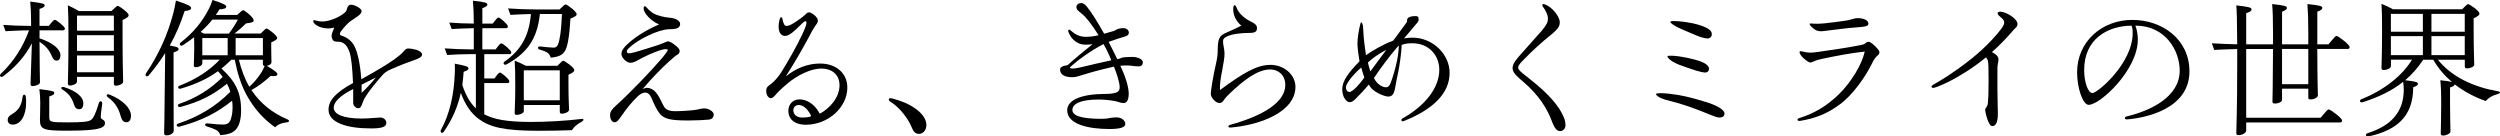 <?xml version="1.0" encoding="UTF-8"?><svg id="_レイヤー_1" xmlns="http://www.w3.org/2000/svg" viewBox="0 0 998.7 54.49"><path d="M15.79,15.31c5.42,1.77,8.36,4.36,8.36,6.83,0,1.29-.59,2.06-1.47,2.06-.82,0-1.35-.29-2-1.83-1-2.41-2.47-4.12-4.89-5.65,0,8.42,.18,15.26,.18,16.2,0,.83-1.83,1.47-2.89,1.47-.65,0-.88-.24-.88-.88,0-.82,.24-6.01,.53-16.2-2.65,5.01-6.19,9.19-11.49,13.19-.65,.47-1.24,.18-1.24-.35,0-.24,.12-.47,.35-.71,5.01-4.65,8.9-10.78,11.25-17.32-3.24,0-7.36,.24-9.37,.35l-.94-2.53c3,.24,7.19,.41,10.84,.41h.29v-1.77c0-3.24-.12-5.6-.35-7.95,5.01,.59,5.77,.88,5.77,1.53,0,.53-.41,.88-2.06,1.41v6.77h3.71c1.77-2.18,2-2.41,2.47-2.41,.53,0,3.95,2.65,3.95,3.42v.12c0,.47-.3,.65-.82,.65H15.79v3.18Zm-5.48,23.39c.12,.77,.12,1.53,.12,2.24,0,5.18-2.12,8.84-5.36,8.84-1.24,0-2-.77-2-1.83,0-.94,.35-1.53,1.65-2.3,2.53-1.47,3.89-3.3,4.3-6.95,.18-1.18,1.18-1.18,1.3,0Zm9.37,7.83c0,2.18,.18,2.36,7.19,2.36,6.24,0,8.72-.24,9.66-1.12,.82-.71,1.59-2.12,2.94-6.54,.24-1.18,1.53-.94,1.36,.24-.41,3.06-.59,4.48-.59,5.07,0,.71,.18,.88,.88,1.3,.53,.29,.82,.71,.82,1.36,0,1.24-1.18,1.83-2.83,2.24-1.71,.41-4.95,.77-12.31,.77-9.48,0-10.84-.47-10.84-4.36,0-1.18,.12-2.89,.12-6.77,0-2.12-.12-3.53-.35-5.48,5.42,.65,5.95,.88,5.95,1.53,0,.53-.29,.82-2,1.41v8.01Zm5.95-11.72c4.65,1.47,7.66,3.83,7.66,6.42,0,1.65-.65,2.41-1.65,2.41-.88,0-1.65-.41-2.12-2-.77-2.48-2.12-4.36-4.54-5.83-1-.59-.41-1.36,.65-1Zm5.13-2.24c0,.88-1.53,1.59-2.83,1.59-.65,0-.82-.24-.82-.88,0-1.47,.24-6.42,.24-18.32,0-6.48-.06-9.48-.24-12.84,1.65,.77,2.94,1.41,4.42,2.3h12.96c2-1.88,2.24-2.06,2.59-2.06,.53,0,4.3,2.71,4.3,3.65v.12c0,.47-.35,.88-2.42,1.88v6.13c0,12.08,.24,17.08,.24,18.5,0,.88-1.71,1.59-2.83,1.59-.71,0-.88-.24-.88-.88v-2.65h-14.73v1.88Zm0-26.33v6.01h14.73V6.24h-14.73Zm14.73,7.83h-14.73v6.24h14.73v-6.24Zm0,14.79v-6.71h-14.73v6.71h14.73Zm6.83,17.38c0,1.71-.71,2.59-1.77,2.59s-1.77-.47-2.3-2.3c-.82-3.06-2.12-5.48-5.18-7.72-.94-.71-.3-1.47,.77-1,5.3,2.18,8.48,5.42,8.48,8.42Z"/><path d="M69.34,31.51c0,14.84,.06,19.26,.06,20.73,0,.88-1.3,1.83-2.71,1.83-.88,0-1.12-.18-1.12-1,0-1.3,.18-5.54,.29-21.38,.06-3.42,.12-7.01,.12-10.48-1.88,3-4.07,5.95-6.54,8.89-.59,.71-1.3,.35-1.3-.24,0-.24,.06-.41,.24-.65,4.95-7.3,8.6-15.31,10.84-23.92,.41-1.59,.77-3.24,1.06-5.07,5.18,1.71,6.07,2.3,6.07,3.01,0,.65-.77,1-2.59,1.18-1.59,4.95-3.53,9.48-5.95,13.78,3,.53,3.53,.77,3.53,1.41,0,.41-.24,.76-2,1.35v10.54Zm38.99-13.78c0,4.01,.12,6.07,.12,7.07,0,.77-.82,1.36-1.88,1.47,3.83,2.3,4.24,2.88,4.24,3.42s-.65,.88-2.71,.65c-2.53,2.3-4.83,4.06-7.66,5.65,.12,.12,.18,.29,.29,.41,3.36,4.89,8.13,8.78,14.02,11.25,.47,.18,.71,.41,.71,.65,0,.29-.35,.53-1,.59-1.88,.18-3.36,.76-4.59,1.94-4.3-3.06-8.19-7.07-11.37-12.9-2.24-4.12-3.71-8.84-4.71-14.08h-1.36c-1.3,1.3-2.65,2.47-3.95,3.53,5.71,5.18,7.84,9.78,7.84,16.73,0,3.59-.77,6.24-2.18,7.72-1.47,1.53-3.3,1.88-6.13,2.18-.35-1.06-.82-1.65-1.94-2.24-.71-.35-1.83-.76-3.36-1.24-1.12-.29-1-1.41,.18-1.24,2.89,.35,5.3,.47,6.13,.47,1.41,0,2.12-.35,2.65-1.06,.59-.77,1.24-2.95,1.24-5.71,0-.94-.06-1.88-.18-2.77-6.13,4.95-12.43,8.07-21.03,10.37-1.12,.29-1.59-.88-.47-1.24,8.13-2.71,15.02-6.83,20.79-12.72-.35-1.06-.77-2.12-1.35-3.18-5.71,4.59-10.72,7.13-18.5,9.25-1.12,.29-1.59-.82-.47-1.24,6.66-2.3,12.19-5.71,17.26-10.72-.53-.76-1.18-1.53-1.88-2.3-4.24,3.06-8.83,5.18-14.79,6.95-1.12,.35-1.59-.76-.53-1.18,7.01-2.71,12.19-6.3,16.02-10.37h-6.95v1.47c0,.83-1.35,1.53-2.47,1.53-.71,0-.94-.18-.94-.71,0-1.06,.18-3.71,.18-7.36,0-1.41-.06-2.53-.06-3.89-1.35,1.06-2.83,2.12-4.48,3.18-.94,.65-1.77-.41-.82-1.12,4.95-3.83,8.6-8.25,11.31-13.61,.53-1.06,.94-2.06,1.35-3.36,4.83,1.59,5.48,2.12,5.48,2.71s-.82,1-2.71,1.06c-.47,.77-.94,1.53-1.47,2.24h8.54c1.83-1.71,2.06-1.88,2.41-1.88,.65,0,4.18,2.89,4.18,4.01v.12c0,.47-.53,.88-3.06,1.12-1.71,1.71-3,2.77-4.59,4.06h10.43c1.83-1.83,2.06-2,2.42-2,.53,0,4.18,2.77,4.18,3.71v.12c0,.41-.35,.76-2.36,1.71v.77Zm-23.5-9.9c-1.36,1.71-2.89,3.3-4.65,4.89l1.24,.71h10.01c1.41-1.83,2.53-3.59,3.59-5.6h-10.19Zm-4.01,14.26h10.13v-6.89h-10.13v6.89Zm13.31-6.89v6.89h10.9v-6.89h-10.9Zm1.3,8.66c1,4.01,2.3,7.6,4.18,10.78,1.77-1.59,3.3-3.36,4.59-5.36,.65-.94,1.12-1.94,1.53-2.95-.53-.06-.71-.29-.71-.82v-1.65h-9.6Z"/><path d="M157.11,24.03c2-1.47,3.3-2.48,4.12-3.48,.71-.88,1.18-1.18,1.77-1.18,.94,0,2.42,.24,3.36,.53,1.41,.47,2.24,1.18,2.24,1.83,0,.77-.53,1.3-2.36,2-2.71,.94-6.66,2.41-10.07,3.95-1.94,.88-2.65,1.41-3.89,2.89-2.89,3.36-4.89,5.89-5.95,7.6-.59,.88-1.06,1.65-1.47,2.88-.53,1.65-1,2.18-1.71,2.18-1,0-2.06-1-2.06-2.12v-5.54c-5.36,2.65-7.78,5.3-7.78,7.42,0,2.65,3.77,4.36,11.19,4.36,3,0,6.48-.41,7.48-.41,1.18,0,2.36,.94,2.36,2.12,0,1.77-2.06,2.24-6.24,2.24-9.72,0-16.85-2.41-16.85-7.42,0-3.53,2.36-6.65,9.78-10.72-.29-5.89-.59-9.78-1.36-12.25-1.06-3.12-2.59-4.24-4.54-4.24-1.35,0-1.83-.18-2.18-.71-.29-.47-.47-1-.47-1.65s.29-1.47,1.06-3.3c-.59,.18-1.59,.35-2.24,.35-2.59,0-4.83-.88-5.83-2.12-.24-.29-.35-.59-.35-.77,0-.24,.12-.41,.47-.41,.12,0,.29,.06,.47,.12,1.06,.29,1.83,.41,2.71,.41,2.36,0,5.95-1.3,8.19-2.95,1.24-.88,1.41-1.18,1.65-2.12,.24-1.06,.82-1.65,1.59-1.65,1.3,0,4.24,1.36,4.24,2.59,0,.53-.24,1.06-1.47,2-.71,.53-1.41,1-2.24,1.53-1,.59-1.94,1.41-3.36,3.06-1.3,1.53-1.59,2.06-1.59,2.53,0,.35,.18,.53,1.12,.82,2.06,.71,3.89,2.3,4.83,4.3,1.12,2.36,2.18,6.71,2.59,12.96,5.18-2.83,10.43-5.95,12.78-7.66Zm-12.66,9.78v3.3c1.94-1.83,3.89-3.89,5.71-6.18-2.12,1.06-4.12,2.06-5.71,2.89Z"/><path d="M193.46,45.65c3.53,1.88,8.42,3.06,18.61,3.06,6.07,0,13.84-.41,20.14-1.18,.59-.12,.88,.06,.88,.29,0,.29-.29,.59-.82,.88-1.65,.88-2.89,1.88-3.83,3.3-4.89,.18-8.13,.24-13.61,.24-13.61,0-19.2-1.53-23.5-4.65-3.24-2.42-5.48-5.71-7.25-10.49-1.18,5.48-3.36,10.54-6.77,15.49-.24,.29-.47,.47-.71,.47-.35,0-.59-.29-.59-.71,0-.12,.06-.35,.18-.53,3.36-6.07,5.18-13.9,5.48-22.32,.06-1.3,.12-2.71,0-4.06,4.54,.83,5.48,1.18,5.48,1.88,0,.41-.18,.77-1.94,1.36-.12,1.83-.29,3.59-.53,5.3,1.41,4.12,3.12,7.13,5.42,9.31V21.62h-1.77c-3.24,0-7.66,.18-9.72,.35l-.94-2.65c2.94,.24,7.07,.41,10.66,.41h.94V11.25c-3.12,.06-7.01,.24-8.84,.35l-.94-2.59c2.71,.24,6.42,.41,9.78,.41v-.12c0-3.83-.12-6.3-.35-9.01,5.12,.53,5.77,.88,5.77,1.53,0,.41-.29,.83-2,1.47v6.13h4.12c1.71-2.18,1.94-2.41,2.36-2.41,.53,0,3.71,2.71,3.71,3.48v.12c0,.41-.24,.65-.82,.65h-9.37v8.48h5.3c1.65-2.18,1.88-2.41,2.36-2.41,.53,0,3.89,2.77,3.89,3.53v.12c0,.47-.29,.65-.82,.65h-9.96v9.72h4.06c1.59-2.12,1.83-2.36,2.24-2.36,.53,0,3.71,2.65,3.71,3.42v.12c0,.41-.24,.65-.71,.65h-9.31v12.49ZM215.67,5.6c-1.06,10.19-5.3,15.67-13.25,20.09-1,.59-1.77-.47-.82-1.12,6.6-4.59,9.78-10.37,10.49-18.97-3,.06-6.42,.24-8.19,.35l-.94-2.59c3.06,.24,7.3,.41,11.02,.41h9.54c1.88-1.83,2.12-2,2.47-2,.53,0,4.36,2.83,4.36,3.83v.12c0,.53-.53,.94-2.47,1.71-.18,2.88-.41,6.18-1,9.31-.53,2.71-1.12,3.89-2.3,4.89-.88,.77-2.59,1.24-4.59,1.41-.24-.77-.53-1.47-1.24-1.94-.47-.35-1.47-.82-3.06-1.24-1.12-.29-1-1.41,.12-1.3,2.12,.24,4.36,.47,5.3,.47,1.12,0,1.77-.53,2.3-2.95,.65-2.83,.88-6.01,1.06-10.49h-8.78Zm13.72,22.44c0,.59-.41,.94-2.3,1.83v3.36c0,6.89,.24,9.19,.24,10.6,0,.88-1.65,1.59-2.83,1.59-.65,0-.88-.24-.88-.88v-2.59h-14.37v2.47c0,.82-1.65,1.47-2.77,1.47-.71,0-.88-.18-.88-.88,0-1.12,.24-4.65,.24-10.54,0-5.42-.06-7.36-.24-10.25,1.59,.65,2.94,1.24,4.48,2.06h12.61c1.77-1.83,2-2,2.36-2,.53,0,4.36,2.71,4.36,3.65v.12Zm-5.77,12.02v-11.96h-14.37v11.96h14.37Z"/><path d="M258.61,35.11c1.18,0,2.47,.65,3.42,1.83,.94,1.06,1.83,2.83,2.94,5.12,.77,1.65,2.06,2.36,4.89,2.36,2.41,0,6.71-.29,8.31-.59,1.18-.18,2.06-.53,3.18-.53,1.71,0,3.77,1.24,3.77,2.42s-.71,1.94-1.94,2.06c-1.47,.18-5.42,.35-8.19,.35-7.07,0-9.78-.53-11.6-2.95-1.24-1.65-2.24-3.89-3.18-6.13-.59-1.41-1.47-2.06-2.53-2.06-.65,0-1.71,.35-2.83,1.41-2.53,2.41-4.54,4.95-6.66,8.01-1.3,1.88-1.83,2.42-2.71,2.42-.94,0-1.77-1.06-1.77-2.89,0-1.36,.71-2.24,2.42-3.83,5.89-5.3,14.43-14.26,18.61-19.2,1-1.3,2-2.53,2-2.94,0-.3-.29-.35-.77-.35-.59,0-1.65,.24-2.71,.59-2.71,.94-6.01,2.47-7.89,3.53-1.18,.71-2.42,1.35-3.59,1.35-1.3,0-3.53-1.88-3.53-3.53,0-1.53,1.24-2.83,2.42-3.95,3.3-3.06,7.83-5.83,12.61-7.83-3.59-1.59-6.19-4.71-6.19-6.48,0-.53,.24-.83,.53-.83,.18,0,.35,.12,.59,.41,.88,1,1.88,1.94,3.06,2.59,1.3,.71,3.89,1.41,6.13,1.59,2.59,.18,4.3,1.24,4.3,2.53,0,1.41-1.3,2.06-3.65,2.06-1.71,0-2.59,.18-4.77,.82-3.77,1.18-8.42,3.65-11.02,5.83-1.53,1.3-1.88,1.77-1.88,2.24,0,.53,.41,.76,.94,.76,.35,0,1.18-.12,2.41-.47,2.47-.71,6.07-1.83,8.95-2.77,.71-.24,1.35-.47,1.94-.71,.88-.35,1.77-.83,2.3-.83,.47,0,1.3,.41,2.42,1.24,1.83,1.3,2.18,2.12,2.18,2.59,0,.94-.47,1.3-1.65,1.94-.53,.41-1.47,1.24-2.65,2.3-3.06,2.77-7.13,6.95-10.49,10.96,.65-.29,1.24-.47,1.88-.47Z"/><path d="M327.77,25.39c5.77,0,10.72,3.48,10.72,9.6,0,7.89-7.66,14.84-16.55,14.84-5.07,0-7.01-2.77-7.01-5.42,0-3.12,2.06-4.71,4.54-4.71,2.3,0,5.77,1.41,8.01,5.71,4.06-2.12,7.89-6.54,7.89-11.31s-3.59-6.72-7.25-6.72c-4.18,0-9.6,2.65-13.49,5.95-2.77,2.3-3.83,3.42-4.83,4.59-.88,1-1.35,1.3-1.88,1.3-.82,0-1.83-1.12-1.83-2.77,0-1.12,.24-1.71,1.18-2.36,1.06-.71,2.89-2.18,4.83-5.24,2.24-3.48,6.42-10.78,8.48-15.31,1.24-2.65,1.59-3.77,1.59-4.54,0-.35-.18-.53-.41-.53-.41,0-.94,.47-2.41,1.94-1.65,1.65-4.01,3.95-5.71,3.95s-2.59-1.53-2.59-3.65c0-1.65,.29-2.59,.53-3.3,.12-.35,.29-.53,.53-.53,.18,0,.35,.18,.41,.53,.47,2.24,.88,2.94,1.71,2.94,.59,0,1.3-.18,2.83-1.12,1.83-1.12,3.95-2.71,4.54-3.3,.59-.59,1-1,1.65-1,.82,0,3.48,1.83,3.48,3.24,0,.53-.24,1.12-.71,1.71s-.94,1.3-1.65,2.59c-2.18,4.24-6.71,12.31-10.48,18.08,4.12-3.3,8.66-5.18,13.9-5.18Zm-8.6,16.55c-1.47,0-2.24,.94-2.24,2.18,0,1.53,1.24,2.83,3.48,2.83,1.53,0,2.65-.12,3.65-.53-.94-2.3-3-4.48-4.89-4.48Z"/><path d="M355.7,39.23c.12,0,.3,0,.59,.06,3.71,1,6.71,2.12,9.6,4.24,2.83,2.06,4.18,4.3,4.18,6.42s-1.36,3.53-2.94,3.53c-1.36,0-2.24-.82-2.83-2.41-1.41-3.59-4.89-8.19-8.6-10.43-.59-.41-.65-.65-.65-.88,0-.29,.29-.53,.65-.53Z"/><path d="M444.59,12.49c.53-.18,.88-.29,1.12-.53,.3-.24,.65-.29,1.36-.53,.53-.12,1.06-.18,1.77-.18,1.18,0,2.12,.77,2.12,1.83,0,.76-.53,1.24-1.65,1.53-1.18,.35-4.42,1.35-6.42,2.12,1.18,2.36,2.36,4.65,3.42,6.89,.82-.12,1.12-.24,1.47-.41,.29-.18,.77-.29,1.47-.35,.94-.06,2-.12,3.12-.12,2.06,0,4.18,.94,4.18,2.12,0,.94-.53,1.65-1.59,1.65-.94,0-1.65-.06-2.47-.18-.77-.12-1.59-.18-2.36-.18-.59,0-1.71,0-2.59,.12,2.06,4.24,3.36,8.54,3.36,11.13,0,2.12-.59,3.77-2,3.77-1.12,0-1.88-.41-2.83-.65-1.12-.24-3.95-.76-7.07-.76-7.54,0-10.6,1.77-10.6,4.18,0,1.88,2.36,3.53,11.6,3.53,1.59,0,2.41-.12,3.12-.29,.88-.18,1.77-.29,2.94-.29,1.94,0,3.48,1.24,3.48,2.65,0,1.24-1.77,2-6.36,2-8.25,0-16.85-1.83-16.85-7.48,0-4.24,5.89-6.54,15.31-6.54,1.3,0,2-.06,3.06-.24,1.47-.24,2.59-.76,2.59-2.36,0-1.88-1.06-5.3-2.3-8.31-3.48,.77-7.42,1.77-11.66,3.06-2.24,.65-3.42,1.18-4.95,1.18-3.59,0-4.89-1.41-4.89-2.95,0-1.12,.82-1.53,3-1.88,2.77-2.53,6.95-5.95,9.95-8.36-1.18,.18-2.18,.18-3,.18-3,0-5.48-2.12-6.6-5.01-.06-.18-.12-.35-.12-.53,0-.29,.18-.47,.41-.47,.18,0,.41,.18,.65,.41,1.65,1.47,3.48,2.47,5.95,2.47,1.77,0,3.47-.24,5.12-.65-2.89-4.53-4.95-7.19-6.66-8.54-1.65-1.36-2.18-1.71-2.18-2.71,0-.88,.77-1.59,1.88-1.59,.71,0,1.53,.47,2.24,1.36,1.77,2.12,4.24,6.07,6.95,10.9,1.12-.29,2.3-.65,3.47-1Zm-16.08,13.43c-.59,.53-1.06,.88-1.06,1.12,0,.29,.41,.35,1,.35s1.41-.06,3.42-.53c3.83-.94,8.19-1.94,12.08-2.77-1-2.53-2.06-4.65-3.12-6.48-5.07,2.59-10.37,6.54-12.31,8.31Z"/><path d="M491.48,50.95c-.47,0-.77-.18-.77-.47,0-.18,.24-.47,.65-.59,13.19-3.65,22.09-9.01,22.09-15.96,0-3.83-2.65-6.18-6.07-6.18-5.07,0-10.72,4.42-16.32,9.78-.94,.88-1.53,1.53-2.18,2.47-.41,.65-.94,1.18-1.71,1.18-1.35,0-3.48-2-3.48-3.71,0-1.3,.88-6.77,1.94-11.43,.59-2.53,.82-4.18,.82-5.71,0-4.89,.59-6.07,3.48-7.3,2.12-.94,4.01-1.77,5.95-2.77-2.3-2-3.24-4.36-3.24-6.6,0-1.12,.24-1.59,.59-1.59,.24,0,.47,.29,.71,.88,.94,2.65,3.53,4.59,5.95,5.77,1.65,.77,2.24,1.47,2.24,2.48,0,1.35-.59,1.94-2.89,1.94-3.59,0-7.13,.47-9.07,1.41-1.24,.59-1.59,1.06-1.59,1.94,0,.82,.12,1.53,.3,2.41,.18,.82,.29,1.71,.29,2.53,0,1.36-.29,3.42-.88,6.42-.71,3.48-.94,5.48-.94,7.13v1c9.42-6.95,14.79-10.07,20.2-10.07s9.95,3.95,9.95,8.78c0,9.9-13.78,15.2-25.8,16.26h-.24Z"/><path d="M558.47,29.22c-.29,1.53-.82,3.77-1.24,6.36-.35,1.77-1,3-2.65,3-1.47,0-6.54-1.88-7.72-4.83-1.65,1.94-3.42,3.83-5.36,5.77-1,1-1.65,1.3-2.3,1.3-1.41,0-3-2.12-3-5.18,0-3.24,2.42-6.6,6.89-11.13-.47-2.83-.82-5.54-.82-7.3s.53-5.36,1.18-7.72c.12-.35,.24-.59,.35-.59s.29,.18,.41,.53c.29,.71,.35,1.18,.41,2.95,.12,2.94,.53,6.13,1.06,9.66,2.42-1.71,6.89-4.36,10.9-5.83,2-2.71,4.01-5.42,5.07-6.89,.35-.41,.47-.71,.47-1.36,0-.88,1.12-1.53,3.3-1.53,.94,0,1.3,.24,1.3,1.24,0,.59-.06,.76-.41,1.24-1.41,1.65-3.89,4.65-5.42,6.42,1.06-.18,2.3-.29,3.36-.29,8.25,0,14.84,6.77,14.84,14.02,0,8.07-6.3,14.49-18.2,19.26-.35,.12-.41,.12-.53,.12-.29,0-.53-.18-.53-.47,0-.24,.18-.53,.53-.71,9.25-5.18,14.61-12.43,14.61-19.38,0-5.89-4.3-10.6-10.72-10.6-1.83,0-3.06,.18-4.3,.65-.18,3.77-.82,8.13-1.47,11.31Zm-14.67-2.24c-3.12,2.59-6.13,6.42-6.13,7.83s.77,1.94,1.41,1.94c1.3,0,4.3-3.42,5.95-5.77-.41-1.18-.88-2.65-1.24-4.01Zm10.01-7.07c-2.94,1.47-5.95,3.65-7.36,5.07,.24,1.18,.65,2.41,1,3.53,2-2.71,4.3-5.89,6.36-8.6Zm4.65-1.41c-3.59,4.18-6.54,8.13-9.6,12.66,1.18,2.53,3.48,3.71,4.71,3.71,1.06,0,1.65-.47,2.59-3.48,1.06-3.24,1.88-6.48,2.3-9.25,.18-1.3,.29-2.65,.35-3.89l-.35,.24Z"/><path d="M619.73,13.78c-4.07,3.24-7.84,6.77-10.84,9.84-1.41,1.47-2.42,2.41-2.42,3.42,0,.88,1.65,2.18,3.36,3.48,5.01,3.95,10.01,8.19,13.25,13.19,1.24,2.12,2.3,4.06,2.3,6.3,0,1.41-1,2.36-2.18,2.36s-2.06-1.06-2.88-3c-2.24-6.24-5.77-11.54-11.84-16.73-2.06-1.83-4.24-3.36-4.24-5.48,0-1.83,1.83-3.89,3.65-5.89,2.59-2.94,5.48-6.13,8.07-9.07,1.94-2.36,2.41-3.36,2.41-4.83,0-1.36-.88-3.18-2-4.71-.18-.24-.23-.41-.23-.65s.18-.41,.41-.41c.18,0,.35,.06,.53,.12,3.01,1.06,6.01,4.89,6.01,7.13,0,1.71-.65,2.65-3.36,4.95Z"/><path d="M686.89,46.95c-.94,0-2.3-.53-4.59-1.47-4.95-2.06-10.49-4.01-14.61-5.01-3.71-.88-4.83-1.47-5.71-2.24-.35-.29-.47-.47-.47-.59,0-.29,.59-.41,2-.41,1.77,0,4.42,.29,6.89,.71,3.3,.53,8.13,1.83,12.43,3.24,3.24,1.12,6.07,2.77,6.07,4.12,0,1.06-.65,1.65-2,1.65Zm-5.89-17.97c-.47,0-1.83-.29-3.42-.77-2.41-.76-4.59-1.53-6.83-2.36-2.24-.88-3.53-1.77-4.18-2.53-.29-.35-.47-.59-.47-.77,0-.24,.29-.29,1.06-.29h.88c3.59,.18,8.37,1.24,11.25,2.24,2.3,.88,3.42,1.94,3.42,2.95,0,.94-.59,1.53-1.71,1.53Zm1.12-13.61c-1,0-2.83-.53-4.53-1.24s-3.71-1.59-5.42-2.3c-1.95-.82-3.83-1.83-4.6-2.59-.24-.24-.29-.35-.29-.47,0-.24,.41-.35,1.47-.35,.24,0,.53,0,1.71,.06,3.3,.24,7.54,1,10.54,2.3,2.36,1.06,2.83,1.88,2.83,3,0,.88-.76,1.59-1.71,1.59Z"/><path d="M718.82,48.3c-.59,0-.76-.24-.76-.47s.18-.47,.71-.65c6.13-1.94,10.84-4.77,15.61-9.31,5.24-5.01,9.54-12.43,10.54-17.26-5.18,.53-11.49,1.71-16.91,2.88-1.53,.29-2.36,.59-2.95,.83-.65,.29-1.41,.65-1.88,.65s-1.3-.53-2.41-1.47c-.83-.65-1.65-1.71-1.83-2.3q-.06-.24-.06-.35c0-.24,.18-.41,.47-.41q.12,0,.35,.06c1.3,.35,2.47,.53,3.36,.53,.77,0,1.65-.06,3.24-.29,5.12-.71,11.31-1.65,15.31-2.41,2.59-.47,3.06-.59,3.59-1.06,.53-.47,.77-.59,1.24-.59,.59,0,1.47,.65,2.71,1.83,1.29,1.36,1.65,1.83,1.65,2.36s-.29,1-.88,1.41c-.71,.65-1.47,1.65-2.12,3.12-2.53,5.18-7.6,12.43-12.61,16.14-5.12,3.89-10.07,5.77-16.2,6.77h-.18Zm27.57-38.88c0,.82-.71,1.18-2.94,1.36-1.88,.18-3.65,.29-5.42,.47-2.24,.24-5.65,.65-8.25,1-.83,.12-1.65,.24-2.24,.24-1.18,0-2.06-.29-2.83-.88-.65-.47-1.24-1.06-1.59-1.53-.12-.18-.18-.29-.18-.47s.18-.24,.41-.24q.18,0,.65,.06c.76,.06,1.18,.06,1.88,.06,.83,0,1.88-.06,3.12-.18,2.24-.24,5.48-.65,7.89-1,1.24-.18,2.06-.35,3.01-.65,.76-.24,1.35-.41,2.24-.41,2.53,0,4.24,.94,4.24,2.18Z"/><path d="M778.61,32.57c-2.47,1.24-4.65,2.12-5.89,2.48-.24,.06-.36,.06-.47,.06-.41,0-.65-.24-.65-.53,0-.24,.18-.47,.71-.76,6.3-3.48,14.67-9.48,19.44-13.96,3.01-2.77,5.83-5.83,7.6-8.19,.94-1.24,1.3-2.06,1.3-2.65,0-.65-.29-1.18-.94-1.71-.94-.83-1.71-1.47-1.71-1.94,0-.41,.29-.71,1.18-.71,2.53,.18,6.77,2.89,6.77,4.89,0,.88-.36,1.24-.94,1.77-.35,.29-.71,.71-1.3,1.41-1.88,2.18-4.65,5.12-7.95,8.07,2,1.12,2.59,1.94,2.59,2.95,0,.41-.06,.88-.18,1.41-.12,.65-.24,1.3-.24,2.12v8.19c0,4.36,.18,7.19,.18,9.78,0,3.3-.65,5.13-2.3,5.13-1.47,0-2.77-5.6-2.77-6.36,0-.53,.12-.71,.47-1.18,.35-.47,.53-.94,.65-2.06,.12-1.12,.24-3.77,.24-8.54,0-5.6-.06-7.01-.29-7.95-.12-.47-.35-.94-.76-1.36-5.71,4.65-10.6,7.48-14.73,9.66Z"/><path d="M854.02,15.79c0,12.19-15.08,26.09-19.61,26.09-2.36,0-4.65-6.6-4.65-13.02,0-12.25,9.95-20.91,22.03-20.91s22.85,7.83,22.85,20.56c0,14.96-17.38,18.61-25.03,19.2-.47,0-.77-.24-.77-.53,0-.24,.18-.53,.65-.65,10.07-2.41,21.26-8.01,21.26-18.32,0-7.83-5.54-17.97-17.73-17.97,.65,1.53,1,3.71,1,5.54Zm-21.44,12.19c0,4.77,1.53,9.19,3.3,9.19,2.06,0,16.08-11.84,16.08-23.97,0-1.94-.24-2.59-.53-2.95-9.42,.12-18.85,5.24-18.85,17.73Z"/><path d="M930.19,17.67c2.53-3.01,2.77-3.3,3.24-3.3,.71,0,5.18,3.48,5.18,4.36v.12c0,.41-.24,.71-.76,.71h-12.14c.06,15.02,.24,17.61,.24,18.5s-1.53,1.65-2.83,1.65c-.82,0-1-.18-1-.77v-3.53h-10.49v4.48c0,.83-1.53,1.47-2.71,1.47-.94,0-1.12-.18-1.12-.88,0-.88,.18-5.71,.23-20.91h-10.72v27.45h29.75c2.53-3.01,2.77-3.3,3.24-3.3,.71,0,5.3,3.48,5.3,4.36v.12c0,.41-.24,.71-.77,.71h-37.52v3.24c0,.88-1.53,1.83-2.95,1.83-.82,0-1-.18-1-.94,0-2.06,.36-8.3,.36-27.09v-6.36c-3.36,.06-7.13,.24-9.19,.35l-.94-2.65c2.89,.18,6.6,.35,10.13,.41-.06-10.43-.18-13.08-.36-15.55,5.24,.59,6.07,.88,6.07,1.59,0,.59-.29,.88-2.12,1.53v12.43h10.72v-4.65c0-5.77-.12-8.48-.35-11.43,5.12,.59,5.89,.82,5.89,1.53,0,.47-.18,.83-1.94,1.53v13.02h10.49v-4.06c0-5.83-.12-8.84-.35-12.02,5.01,.53,5.95,.82,5.95,1.53,0,.47-.41,.94-2,1.53v13.02h4.48Zm-8.07,1.88h-10.49v14.08h10.49v-14.08Z"/><path d="M973.9,23.86c5.6,7.01,14.55,10.96,23.98,12.61,.59,.06,.82,.29,.82,.47,0,.24-.35,.47-.94,.65-2.06,.53-3.65,1.47-4.77,2.77-4.18-1.47-8.48-3.65-12.37-6.66-.06,.41-.29,.71-1.88,1.24v6.24c0,6.01,.18,10.19,.18,11.31,0,.88-1.71,1.65-2.95,1.65-.71,0-.94-.24-.94-.83,0-1.12,.18-5.36,.18-11.66,0-5.18-.12-7.25-.35-9.6,2.36,.24,3.77,.47,4.65,.71-2.83-2.41-5.42-5.36-7.48-8.9h-4c-2.18,3.3-4.6,5.95-7.19,8.19,4.42,.53,5.07,.77,5.07,1.41,0,.47-.29,.82-1.88,1.41,0,6.01-1.77,10.49-5.18,13.72-3,2.83-7.13,4.6-11.6,5.65-.47,.12-1.06,.24-1.35,.24-.94,0-1.06-.94-.18-1.24,5.07-1.65,8.6-3.77,10.95-6.66,2.42-2.89,3.59-6.48,3.59-10.84,0-.76-.12-2-.24-3.06-4.65,3.71-9.95,6.13-16.08,8.13-.65,.24-1.18,0-1.18-.47,0-.29,.18-.53,.59-.71,8.95-3.59,16.26-9.31,20.2-15.79h-8.42v2.53c0,.88-1.53,1.59-2.83,1.59-.76,0-.94-.24-.94-.94,0-1.12,.23-5.54,.23-14.9,0-5.65-.06-7.72-.23-10.6,1.59,.65,3.24,1.41,4.59,2.18h27.63c1.83-1.88,2.06-2.06,2.41-2.06,.53,0,4.48,2.71,4.48,3.71v.12c0,.59-.59,1-2.3,1.88v3.83c0,8.83,.24,13.49,.24,14.67,0,.82-1.59,1.47-2.89,1.47-.71,0-.88-.18-.88-1v-2.47h-10.72Zm-18.79-18.32v7.13h12.78V5.54h-12.78Zm0,16.49h12.78v-7.6h-12.78v7.6Zm16.2-16.49v7.13h13.31V5.54h-13.31Zm13.31,16.49v-7.6h-13.31v7.6h13.31Z"/></svg>